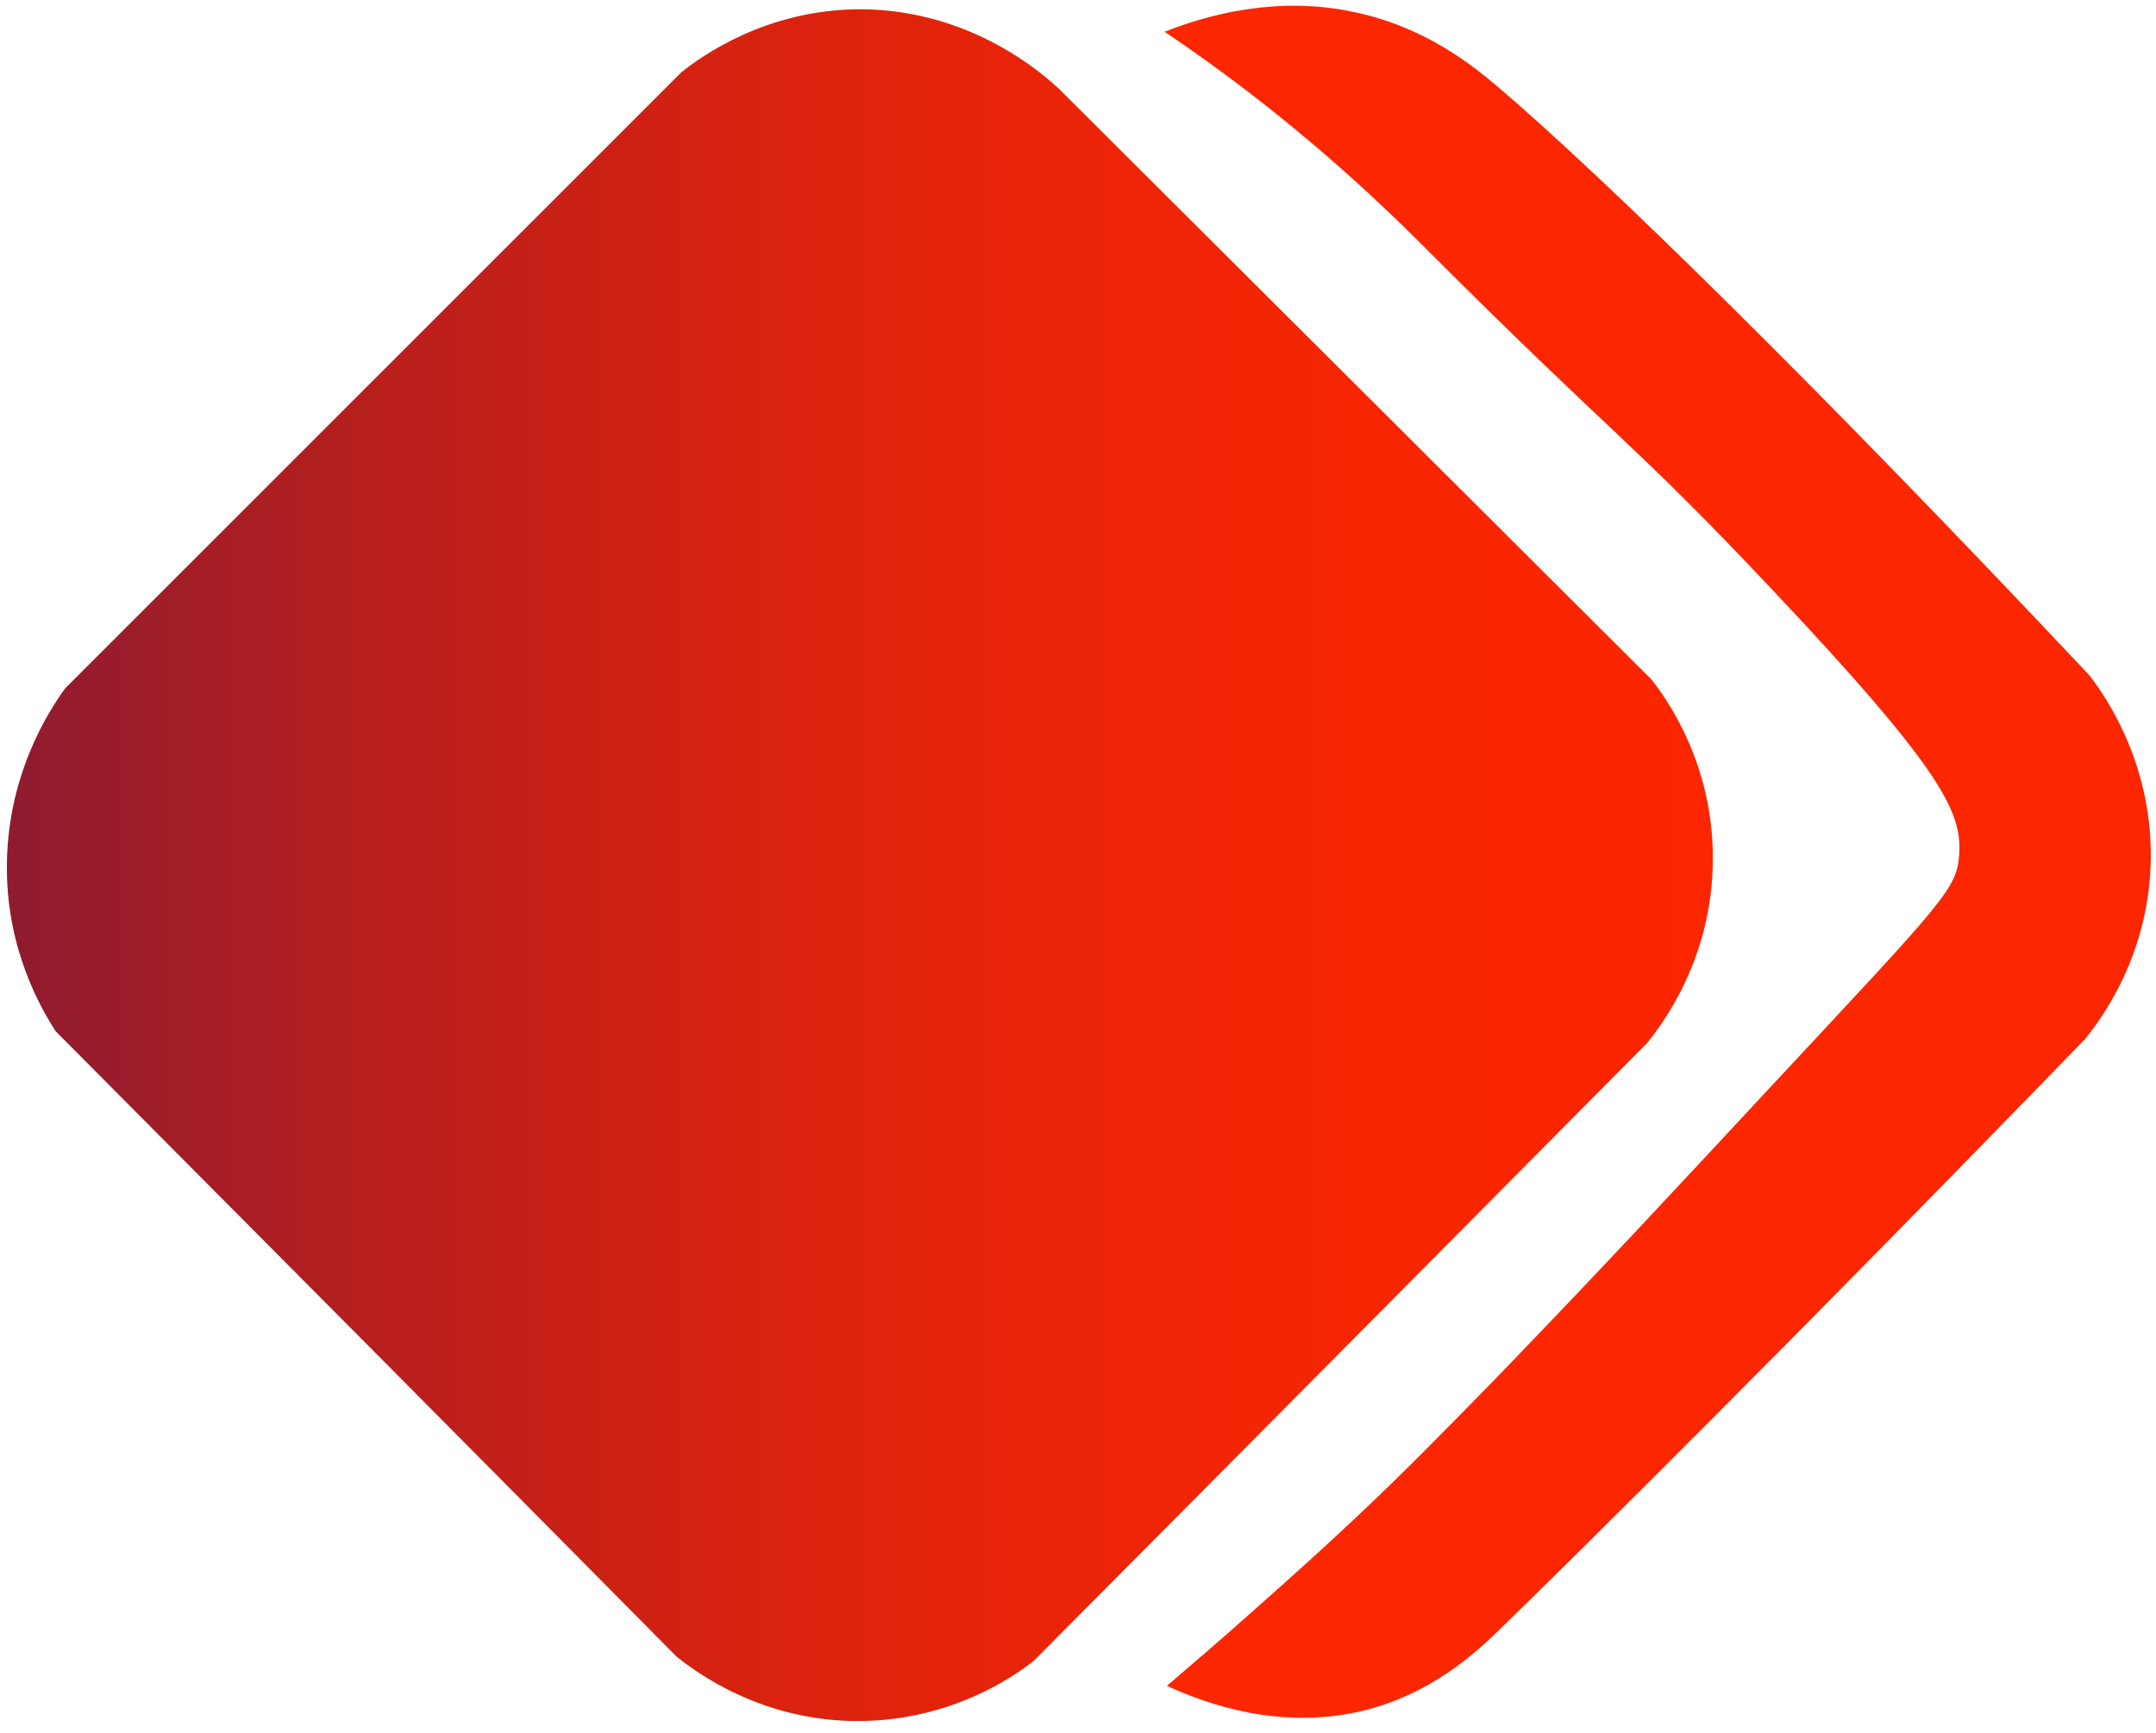 <?xml version="1.0" encoding="utf-8"?>
<!-- Generator: Adobe Illustrator 26.3.0, SVG Export Plug-In . SVG Version: 6.00 Build 0)  -->
<svg version="1.1" id="Layer_2_00000057837207160313303280000017274797261665977747_"
	 xmlns="http://www.w3.org/2000/svg" xmlns:xlink="http://www.w3.org/1999/xlink" x="0px" y="0px" viewBox="0 0 373.6 300.4"
	 style="enable-background:new 0 0 373.6 300.4;" xml:space="preserve">
<style type="text/css">
	.st0{fill-rule:evenodd;clip-rule:evenodd;fill:#FC2600;}
	.st1{fill:url(#SVGID_1_);}
	.st2{fill:url(#SVGID_00000078033744257464567070000006802229284815844513_);}
</style>
<g id="Layer_1-2">
	<path class="st0" d="M201.8,5.5c4.3,2.9,10.3,7.1,17.3,12.6c14.2,11.2,23.8,20.8,28.6,25.6c32.4,32.4,35,32.6,59.4,58.5
		c30.2,32,32.8,38.8,32.4,45.9c-0.4,6-2.6,8-32.6,40.2c-16.2,17.4-28,30.2-47.3,50.2c-4.1,4.2-7.7,7.9-11.8,12
		c-7.5,7.6-16.5,16.2-29.3,27.5c-6.9,6.2-12.7,11.1-16.3,14.2c7.4,3.4,19.6,7.5,33.2,4.5c12.5-2.8,20.6-10.5,24.6-14.4
		c14.6-14.2,51.8-51.1,101.3-102.2c2.6-3.2,11.3-14.6,11.4-31.6c0.1-16.7-8.1-28.1-10.6-31.4C314.9,66.9,277.6,30.4,259.5,15
		c-4.4-3.7-12.5-10.3-24.8-12.9C221.2-0.8,209.2,2.6,201.8,5.5z"/>
</g>
<linearGradient id="SVGID_1_" gradientUnits="userSpaceOnUse" x1="1.176" y1="150.001" x2="296.811" y2="150.001">
	<stop  offset="0" style="stop-color:#8E1B2F"/>
	<stop  offset="3.387439e-02" style="stop-color:#951C2C"/>
	<stop  offset="0.23" style="stop-color:#BA1F1C"/>
	<stop  offset="0.427" style="stop-color:#D72210"/>
	<stop  offset="0.621" style="stop-color:#EB2407"/>
	<stop  offset="0.814" style="stop-color:#F82602"/>
	<stop  offset="1" style="stop-color:#FC2600"/>
</linearGradient>
<path class="st1" d="M285.4,180.8c-35.4,35.7-70.8,71.4-106.3,107.1c-3.3,2.6-14.2,10.3-30.2,10.4c-17,0.1-28.4-8.6-31.6-11.1
	C81.5,251,45.5,214.8,9.6,178.7c-2.6-4.1-8.3-14-8.4-27.8C1,134.5,8.6,123,11.3,119.3C46.9,83.7,82.5,48.1,118.1,12.5
	c3.4-2.7,14.5-10.8,30.8-10.9C168.3,1.6,181,13,183.7,15.6c34.2,34.1,68.3,68.1,102.5,102.2c2.6,3.3,10.8,14.7,10.6,31.4
	C296.7,166.2,288,177.6,285.4,180.8z"/>
<g>
	
		<linearGradient id="SVGID_00000085946166663807987270000006663604416194571419_" gradientUnits="userSpaceOnUse" x1="821.713" y1="-193.788" x2="821.72" y2="-193.788">
		<stop  offset="0" style="stop-color:#8E1B2F"/>
		<stop  offset="3.387439e-02" style="stop-color:#951C2C"/>
		<stop  offset="0.23" style="stop-color:#BA1F1C"/>
		<stop  offset="0.427" style="stop-color:#D72210"/>
		<stop  offset="0.621" style="stop-color:#EB2407"/>
		<stop  offset="0.814" style="stop-color:#F82602"/>
		<stop  offset="1" style="stop-color:#FC2600"/>
	</linearGradient>
	<path style="fill:url(#SVGID_00000085946166663807987270000006663604416194571419_);" d="M821.7-193.8L821.7-193.8"/>
</g>
</svg>
